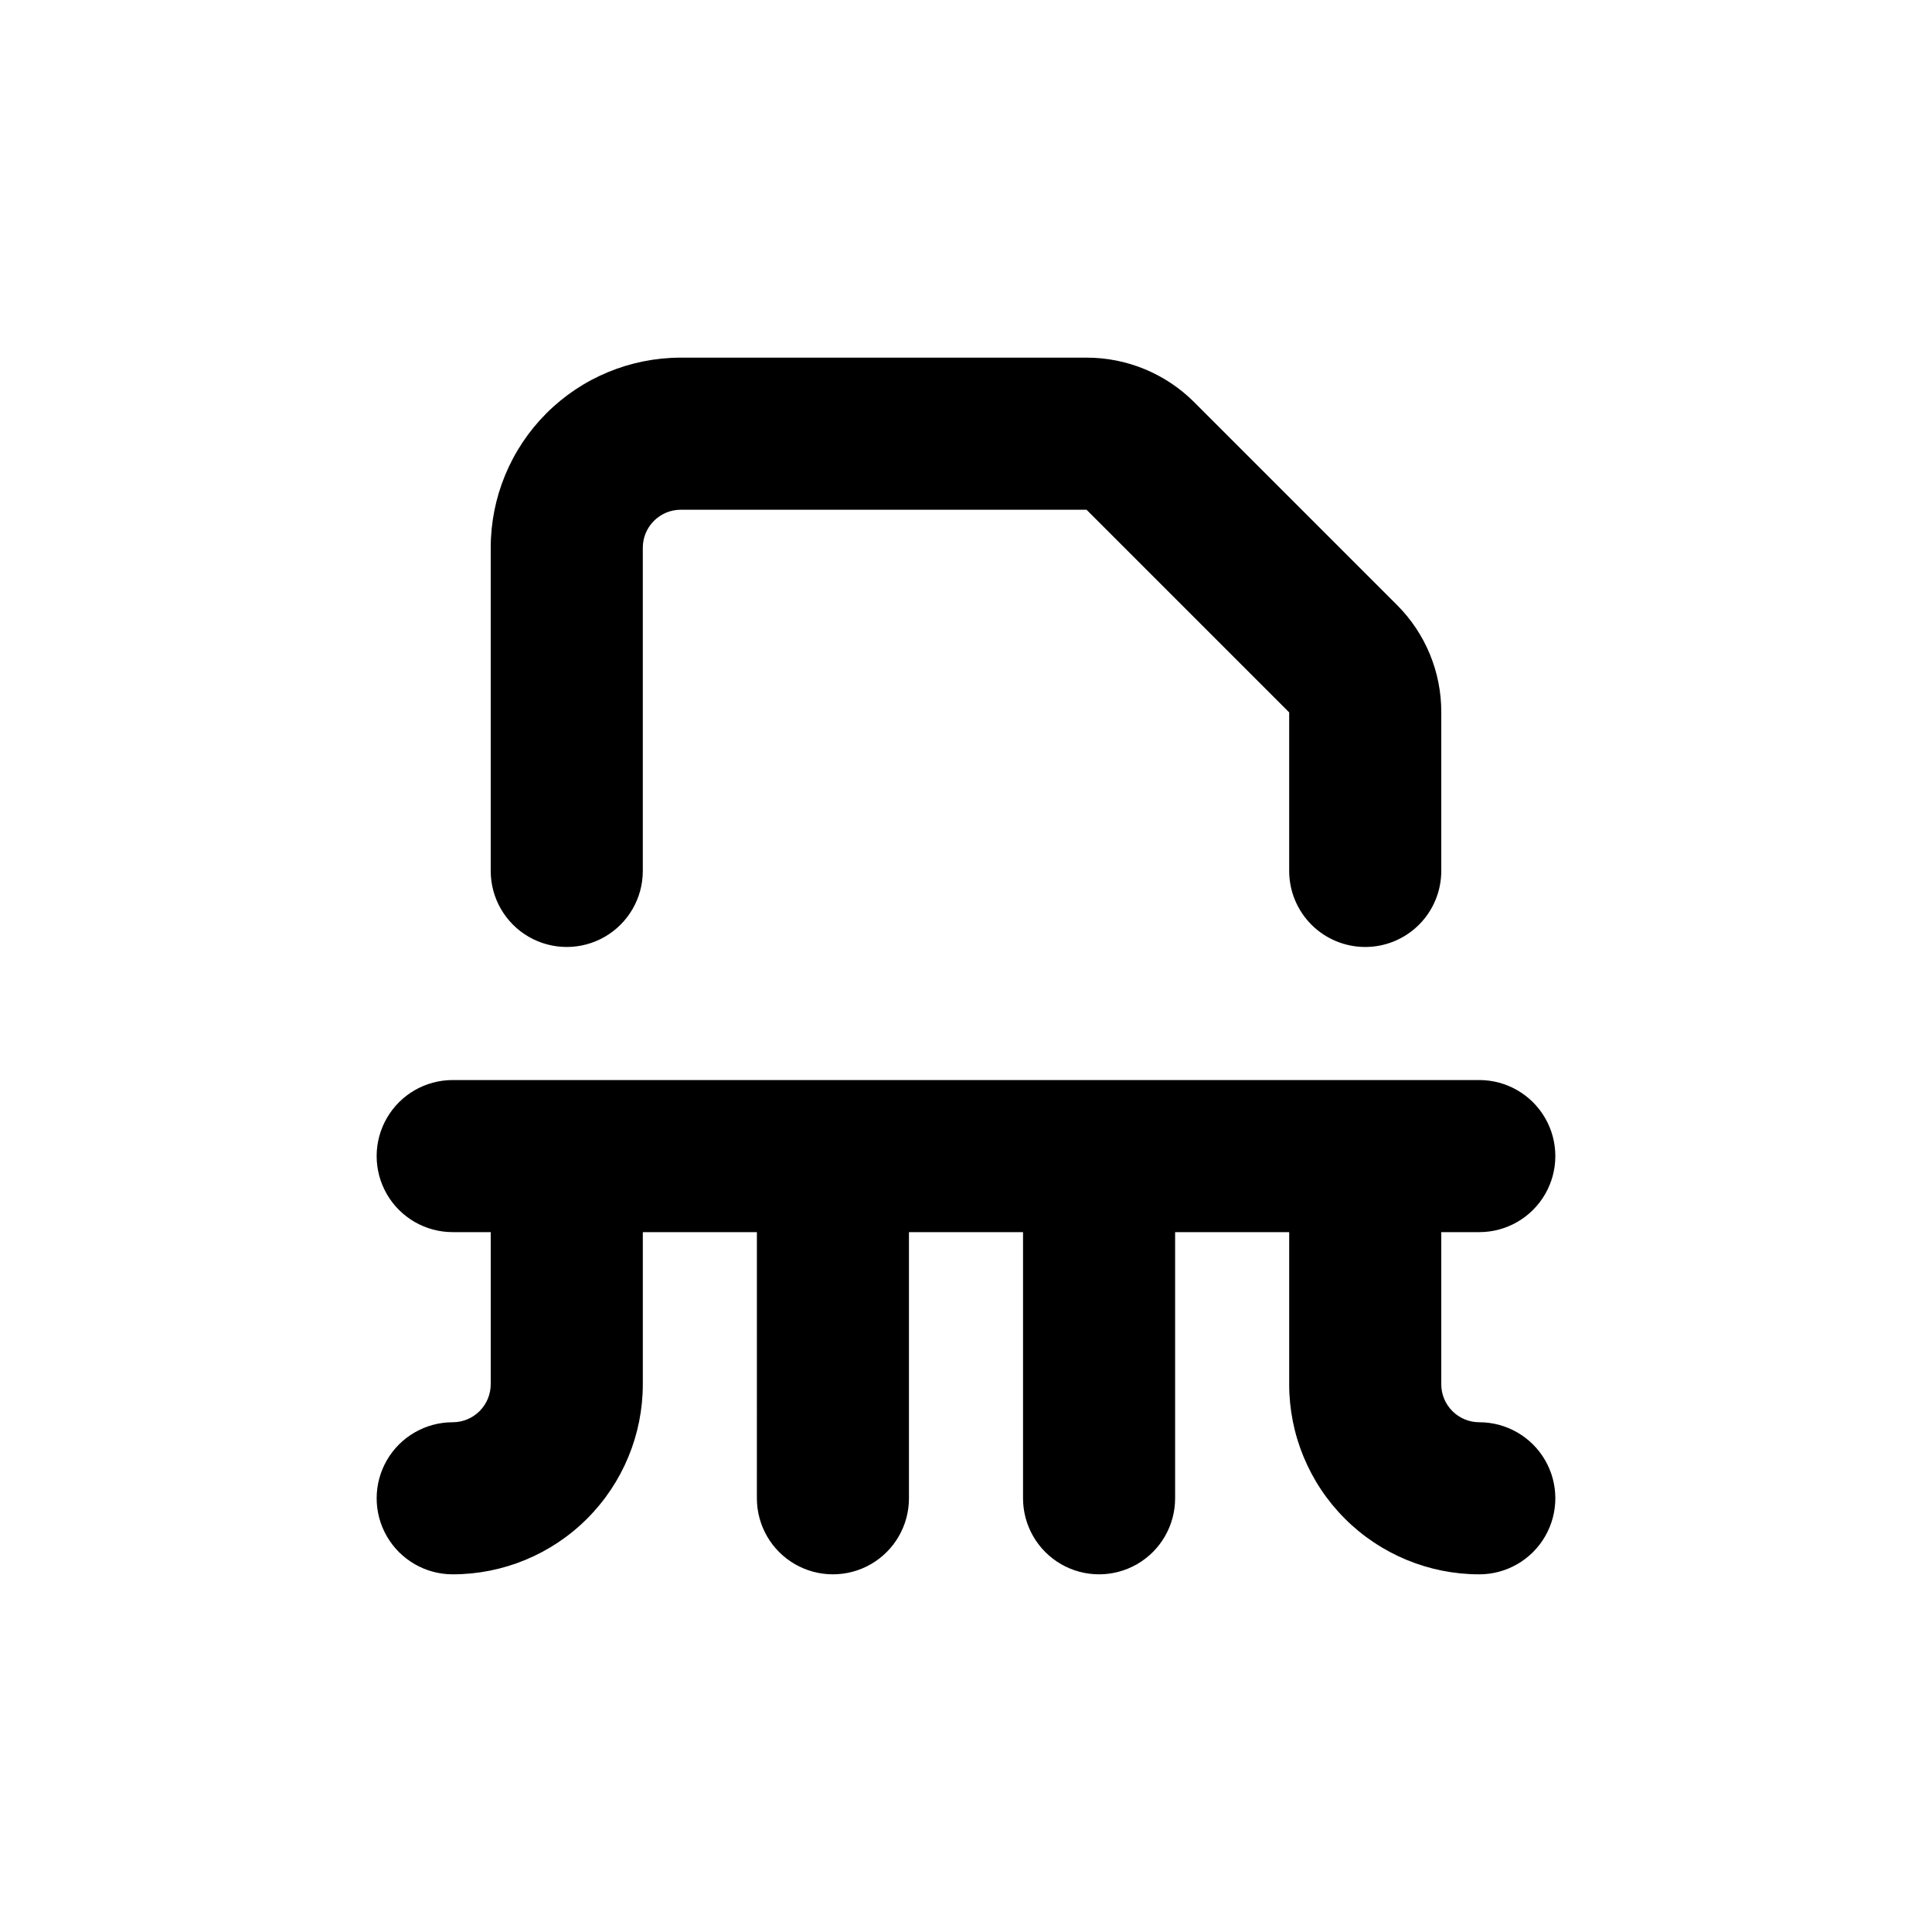 <?xml version="1.0" encoding="UTF-8"?>
<!-- Uploaded to: SVG Find, www.svgfind.com, Generator: SVG Find Mixer Tools -->
<svg fill="#000000" width="800px" height="800px" version="1.1" viewBox="144 144 512 512" xmlns="http://www.w3.org/2000/svg">
 <g>
  <path d="m505.8 394.96c5.348 0 10.473-2.125 14.25-5.902 3.781-3.781 5.902-8.906 5.902-14.25v-42.02c0.043-10.699-4.203-20.969-11.789-28.516l-53.703-53.703c-7.566-7.559-17.824-11.801-28.516-11.789h-107.52c-13.359 0-26.176 5.305-35.625 14.754-9.445 9.449-14.754 22.262-14.754 35.625v85.648c0 7.199 3.84 13.852 10.074 17.453 6.238 3.598 13.918 3.598 20.152 0 6.238-3.602 10.078-10.254 10.078-17.453v-85.648c0-5.566 4.512-10.074 10.074-10.074h107.52l53.703 53.703v42.02c0 5.344 2.125 10.469 5.902 14.25 3.781 3.777 8.906 5.902 14.25 5.902z"/>
  <path d="m263.97 520.91c-7.199 0-13.852 3.84-17.453 10.074-3.598 6.234-3.598 13.918 0 20.152 3.602 6.234 10.254 10.078 17.453 10.078 13.363 0 26.176-5.309 35.625-14.758 9.449-9.449 14.758-22.262 14.758-35.625v-40.305h30.23l-0.004 70.535c0 7.199 3.844 13.852 10.078 17.453 6.234 3.598 13.918 3.598 20.152 0 6.234-3.602 10.074-10.254 10.074-17.453v-70.535h30.23v70.535c0 7.199 3.84 13.852 10.074 17.453 6.238 3.598 13.918 3.598 20.152 0 6.238-3.602 10.078-10.254 10.078-17.453v-70.535h30.23v40.305h-0.004c0 13.363 5.309 26.176 14.758 35.625 9.449 9.449 22.262 14.758 35.625 14.758 7.199 0 13.852-3.844 17.453-10.078 3.598-6.234 3.598-13.918 0-20.152-3.602-6.234-10.254-10.074-17.453-10.074-5.566 0-10.078-4.512-10.078-10.078v-40.305h10.078c7.199 0 13.852-3.84 17.453-10.074 3.598-6.238 3.598-13.918 0-20.152-3.602-6.238-10.254-10.078-17.453-10.078h-272.06c-7.199 0-13.852 3.84-17.453 10.078-3.598 6.234-3.598 13.914 0 20.152 3.602 6.234 10.254 10.074 17.453 10.074h10.078v40.305c0 2.672-1.062 5.234-2.953 7.125-1.887 1.891-4.453 2.953-7.125 2.953z"/>
 </g>
</svg>